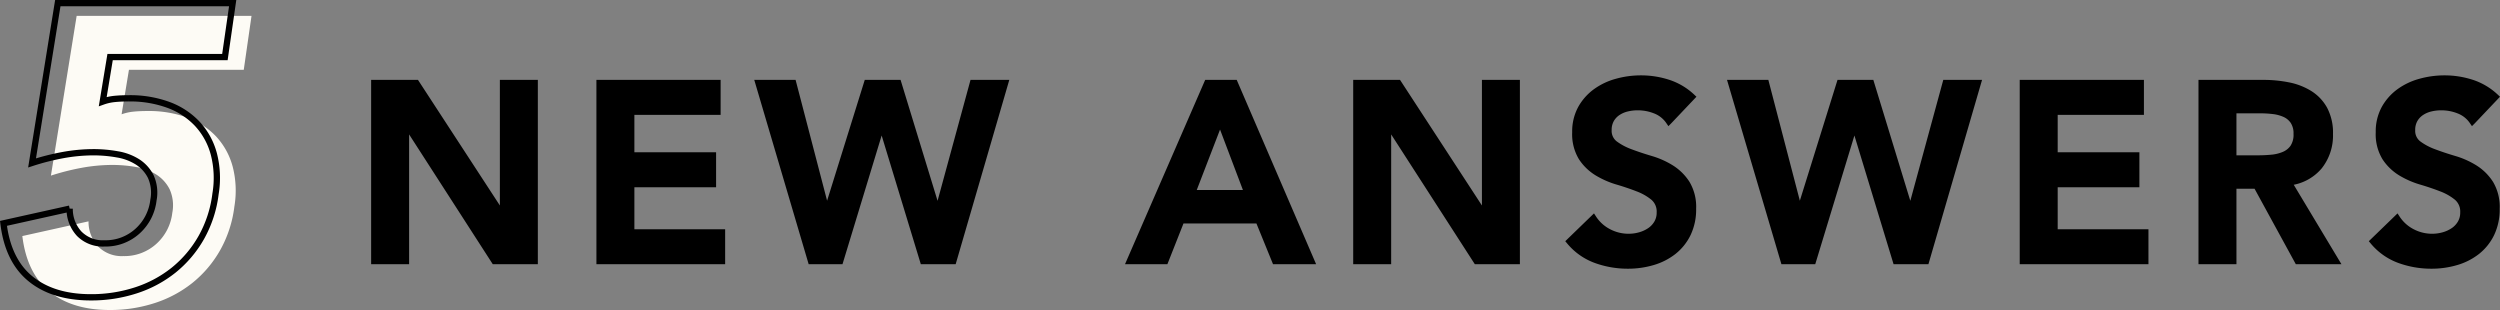 <svg xmlns="http://www.w3.org/2000/svg" width="397.737" height="49.321" viewBox="0 0 397.737 49.321">
  <rect x="0" y="0" width="397.737" height="49.321" fill="#808080" stroke="none"/>
  <g id="グループ_2896" data-name="グループ 2896" transform="translate(-442.319 -2147.95)">
    <path id="パス_1181" data-name="パス 1181" d="M3.16-28.32H9.84L23.56-7.28h.08V-28.32h5.04V0h-6.4l-14-21.72H8.2V0H3.16Zm35.84,0H57.76v4.56H44.04v6.96h13v4.56h-13v7.68H58.48V0H39Zm25.28,0H69.8l5.32,20.4h.08l6.36-20.4h4.96l6.24,20.4h.08l5.56-20.4h5.12L95.28,0h-4.8L83.92-21.56h-.08L77.28,0H72.64Zm71.4,0h4.36L152.24,0h-5.76l-2.64-6.48H131.56L129,0h-5.64Zm6.4,17.52-4.36-11.52L133.28-10.8ZM159.4-28.32h6.68L179.8-7.28h.08V-28.32h5.04V0h-6.4l-14-21.72h-.08V0H159.4Zm49.72,6.08a4.65,4.65,0,0,0-2.14-1.7,7.474,7.474,0,0,0-2.82-.54,7.149,7.149,0,0,0-1.7.2,4.615,4.615,0,0,0-1.48.64,3.343,3.343,0,0,0-1.06,1.14,3.291,3.291,0,0,0-.4,1.66,2.6,2.6,0,0,0,1,2.2A9.832,9.832,0,0,0,203-17.32q1.48.56,3.24,1.08a13.173,13.173,0,0,1,3.24,1.44,8.012,8.012,0,0,1,2.48,2.44,7.25,7.25,0,0,1,1,4.04,8.883,8.883,0,0,1-.84,3.98,8.11,8.11,0,0,1-2.26,2.82,9.772,9.772,0,0,1-3.3,1.68,13.8,13.8,0,0,1-3.96.56,14.859,14.859,0,0,1-5.08-.88,9.787,9.787,0,0,1-4.2-2.96l3.8-3.68a6.355,6.355,0,0,0,2.42,2.18,6.8,6.8,0,0,0,3.18.78,6.663,6.663,0,0,0,1.76-.24,5.444,5.444,0,0,0,1.6-.72,3.757,3.757,0,0,0,1.16-1.22,3.262,3.262,0,0,0,.44-1.7,2.959,2.959,0,0,0-1-2.4,8.834,8.834,0,0,0-2.48-1.42q-1.48-.58-3.24-1.1a13.644,13.644,0,0,1-3.24-1.42,7.88,7.88,0,0,1-2.48-2.4,7.149,7.149,0,0,1-1-4.02,7.629,7.629,0,0,1,.9-3.8,8.231,8.231,0,0,1,2.36-2.66,10.3,10.3,0,0,1,3.34-1.58,14.339,14.339,0,0,1,3.84-.52,14,14,0,0,1,4.34.68,10.06,10.06,0,0,1,3.78,2.24Zm9.92-6.08h5.52l5.32,20.4h.08l6.36-20.4h4.96l6.24,20.4h.08l5.56-20.4h5.12L250.04,0h-4.8l-6.56-21.56h-.08L232.04,0H227.4Zm46.4,0H284.2v4.56H270.48v6.96h13v4.56h-13v7.68h14.44V0H265.44Zm28.44,0h9.84a20.046,20.046,0,0,1,3.94.38,10.089,10.089,0,0,1,3.38,1.3,6.8,6.8,0,0,1,2.36,2.48,7.986,7.986,0,0,1,.88,3.96,7.887,7.887,0,0,1-1.7,5.16,7.292,7.292,0,0,1-4.86,2.52L315.24,0h-6.08L302.6-12h-3.68V0h-5.04Zm8.96,12q1.08,0,2.16-.1a6.633,6.633,0,0,0,1.98-.48,3.379,3.379,0,0,0,1.46-1.16,3.687,3.687,0,0,0,.56-2.18,3.478,3.478,0,0,0-.52-2,3.232,3.232,0,0,0-1.36-1.14,6.261,6.261,0,0,0-1.86-.5,16.949,16.949,0,0,0-1.98-.12h-4.36v7.68Zm34.12-5.92a4.65,4.65,0,0,0-2.14-1.7,7.474,7.474,0,0,0-2.82-.54,7.149,7.149,0,0,0-1.7.2,4.615,4.615,0,0,0-1.48.64,3.343,3.343,0,0,0-1.06,1.14,3.291,3.291,0,0,0-.4,1.66,2.6,2.6,0,0,0,1,2.2,9.832,9.832,0,0,0,2.48,1.32q1.48.56,3.24,1.08a13.173,13.173,0,0,1,3.24,1.44,8.012,8.012,0,0,1,2.48,2.44,7.251,7.251,0,0,1,1,4.04,8.883,8.883,0,0,1-.84,3.98,8.11,8.11,0,0,1-2.26,2.82A9.772,9.772,0,0,1,334.4.16a13.8,13.8,0,0,1-3.96.56,14.859,14.859,0,0,1-5.08-.88,9.787,9.787,0,0,1-4.2-2.96l3.8-3.68a6.355,6.355,0,0,0,2.42,2.18,6.8,6.8,0,0,0,3.18.78,6.663,6.663,0,0,0,1.76-.24,5.445,5.445,0,0,0,1.6-.72,3.756,3.756,0,0,0,1.16-1.22,3.262,3.262,0,0,0,.44-1.7,2.959,2.959,0,0,0-1-2.4,8.834,8.834,0,0,0-2.48-1.42q-1.48-.58-3.24-1.1a13.644,13.644,0,0,1-3.24-1.42,7.88,7.88,0,0,1-2.48-2.4,7.149,7.149,0,0,1-1-4.02,7.629,7.629,0,0,1,.9-3.8,8.231,8.231,0,0,1,2.36-2.66,10.3,10.3,0,0,1,3.34-1.58,14.339,14.339,0,0,1,3.84-.52,14,14,0,0,1,4.34.68,10.06,10.06,0,0,1,3.78,2.24Z" transform="translate(498.706 2189.48)" stroke="#000" stroke-width="1"/>
    <g id="グループ_2895" data-name="グループ 2895" transform="translate(2)">
      <path id="パス_1183" data-name="パス 1183" d="M38.805-37.44H20.54l-1.17,7.085a7.929,7.929,0,0,1,1.885-.423q.975-.1,2.275-.1a17.712,17.712,0,0,1,6.273,1.04,11.978,11.978,0,0,1,4.615,3.022A11.328,11.328,0,0,1,37.05-22a15.29,15.29,0,0,1,.26,6.337A18.8,18.8,0,0,1,35.035-8.71a18.123,18.123,0,0,1-4.387,5.168A18.888,18.888,0,0,1,24.635-.325,22.865,22.865,0,0,1,17.485.78Q11.505.78,7.9-2.145t-4.322-8.84l10.53-2.34a5.772,5.772,0,0,0,1.528,4,5.273,5.273,0,0,0,4,1.528,7.54,7.54,0,0,0,5.265-1.95,7.824,7.824,0,0,0,2.535-4.94,6.21,6.21,0,0,0-.423-3.738,5.95,5.95,0,0,0-2.113-2.34,8.645,8.645,0,0,0-3.217-1.2A21.588,21.588,0,0,0,17.94-22.3a27.4,27.4,0,0,0-4.907.455A37.817,37.817,0,0,0,8.125-20.6L12.22-46.02H40.04Z" transform="translate(440.295 2196.49)" fill="#fdfbf5"/>
      <path id="パス_1182" data-name="パス 1182" d="M38.805-37.44H20.54l-1.17,7.085a7.929,7.929,0,0,1,1.885-.423q.975-.1,2.275-.1a17.712,17.712,0,0,1,6.273,1.04,11.978,11.978,0,0,1,4.615,3.022A11.328,11.328,0,0,1,37.05-22a15.29,15.29,0,0,1,.26,6.337A18.8,18.8,0,0,1,35.035-8.71a18.123,18.123,0,0,1-4.387,5.168A18.888,18.888,0,0,1,24.635-.325,22.865,22.865,0,0,1,17.485.78Q11.505.78,7.9-2.145t-4.322-8.84l10.53-2.34a5.772,5.772,0,0,0,1.528,4,5.273,5.273,0,0,0,4,1.528,7.54,7.54,0,0,0,5.265-1.95,7.824,7.824,0,0,0,2.535-4.94,6.21,6.21,0,0,0-.423-3.738,5.95,5.95,0,0,0-2.113-2.34,8.645,8.645,0,0,0-3.217-1.2A21.588,21.588,0,0,0,17.94-22.3a27.4,27.4,0,0,0-4.907.455A37.817,37.817,0,0,0,8.125-20.6L12.22-46.02H40.04Z" transform="translate(437.295 2194.47)" fill="none" stroke="#000" stroke-width="1"/>
    </g>
  </g>
</svg>
